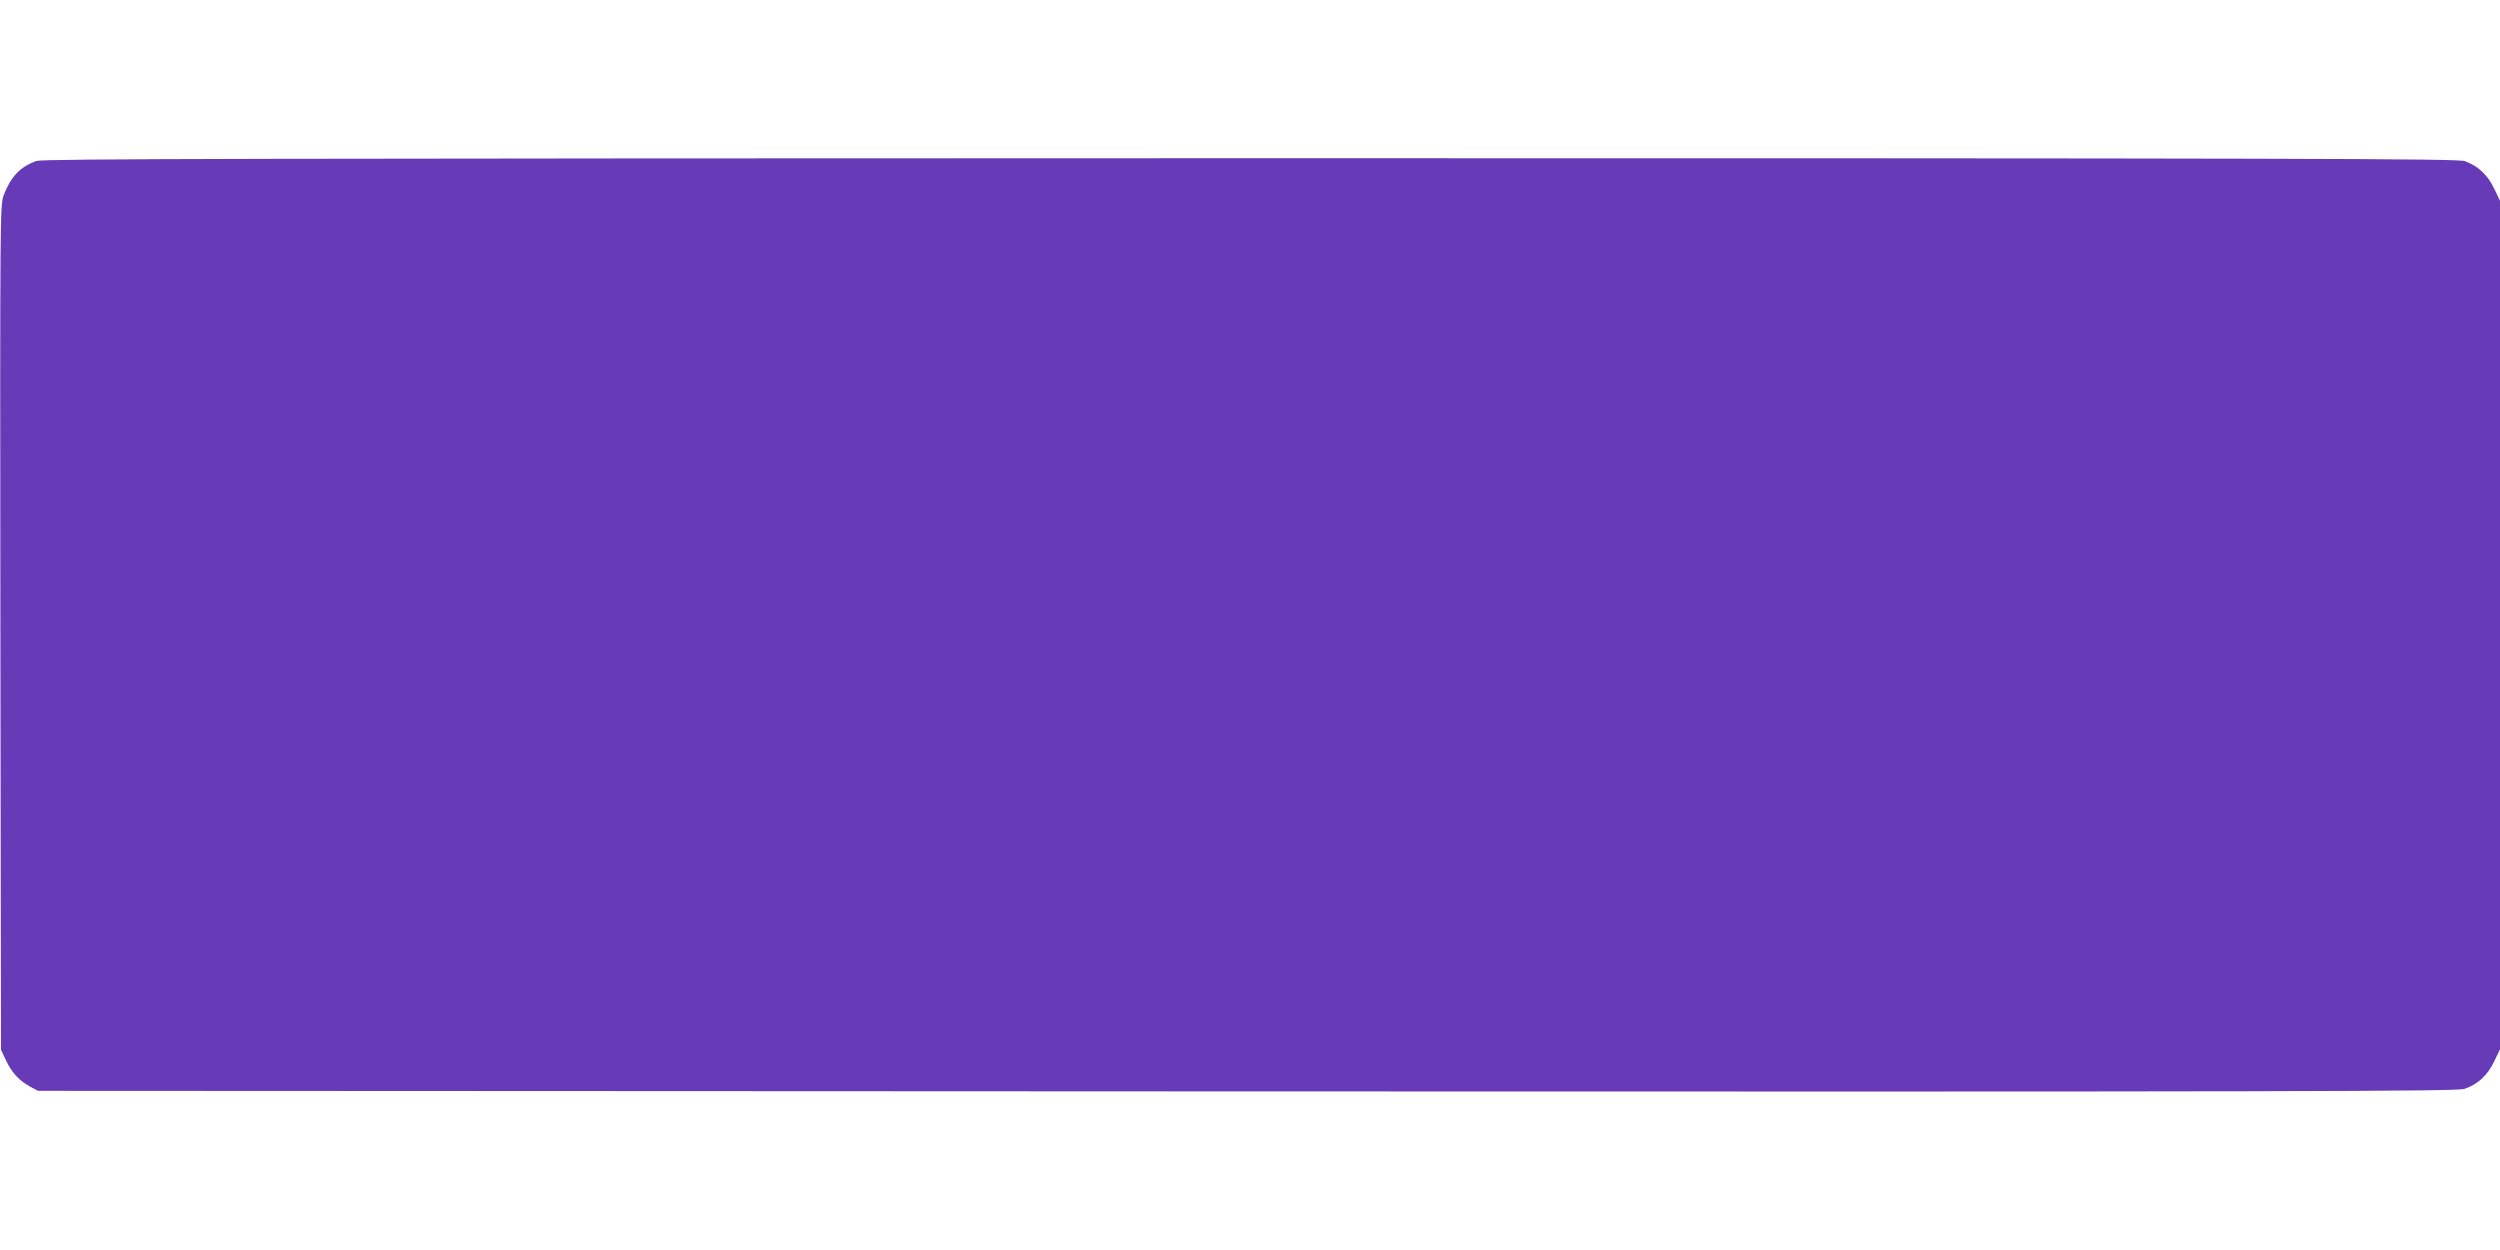 <?xml version="1.0" standalone="no"?>
<!DOCTYPE svg PUBLIC "-//W3C//DTD SVG 20010904//EN"
 "http://www.w3.org/TR/2001/REC-SVG-20010904/DTD/svg10.dtd">
<svg version="1.0" xmlns="http://www.w3.org/2000/svg"
 width="1280pt" height="640pt" viewBox="0 0 1280 640"
 preserveAspectRatio="xMidYMid meet">
<g transform="translate(0,640) scale(0.1,-0.1)"
fill="#673ab7" stroke="none">
<path d="M187 5576 c-84 -30 -131 -80 -168 -175 -19 -51 -19 -90 -17 -2214 l3
-2162 26 -55 c30 -63 67 -103 124 -134 l40 -21 6190 -3 c5411 -2 6195 0 6233
13 68 23 118 69 152 140 l30 63 0 2172 0 2172 -30 63 c-34 70 -83 116 -150
140 -38 13 -777 15 -6219 15 -5157 -1 -6182 -3 -6214 -14z"/>
</g>
</svg>
